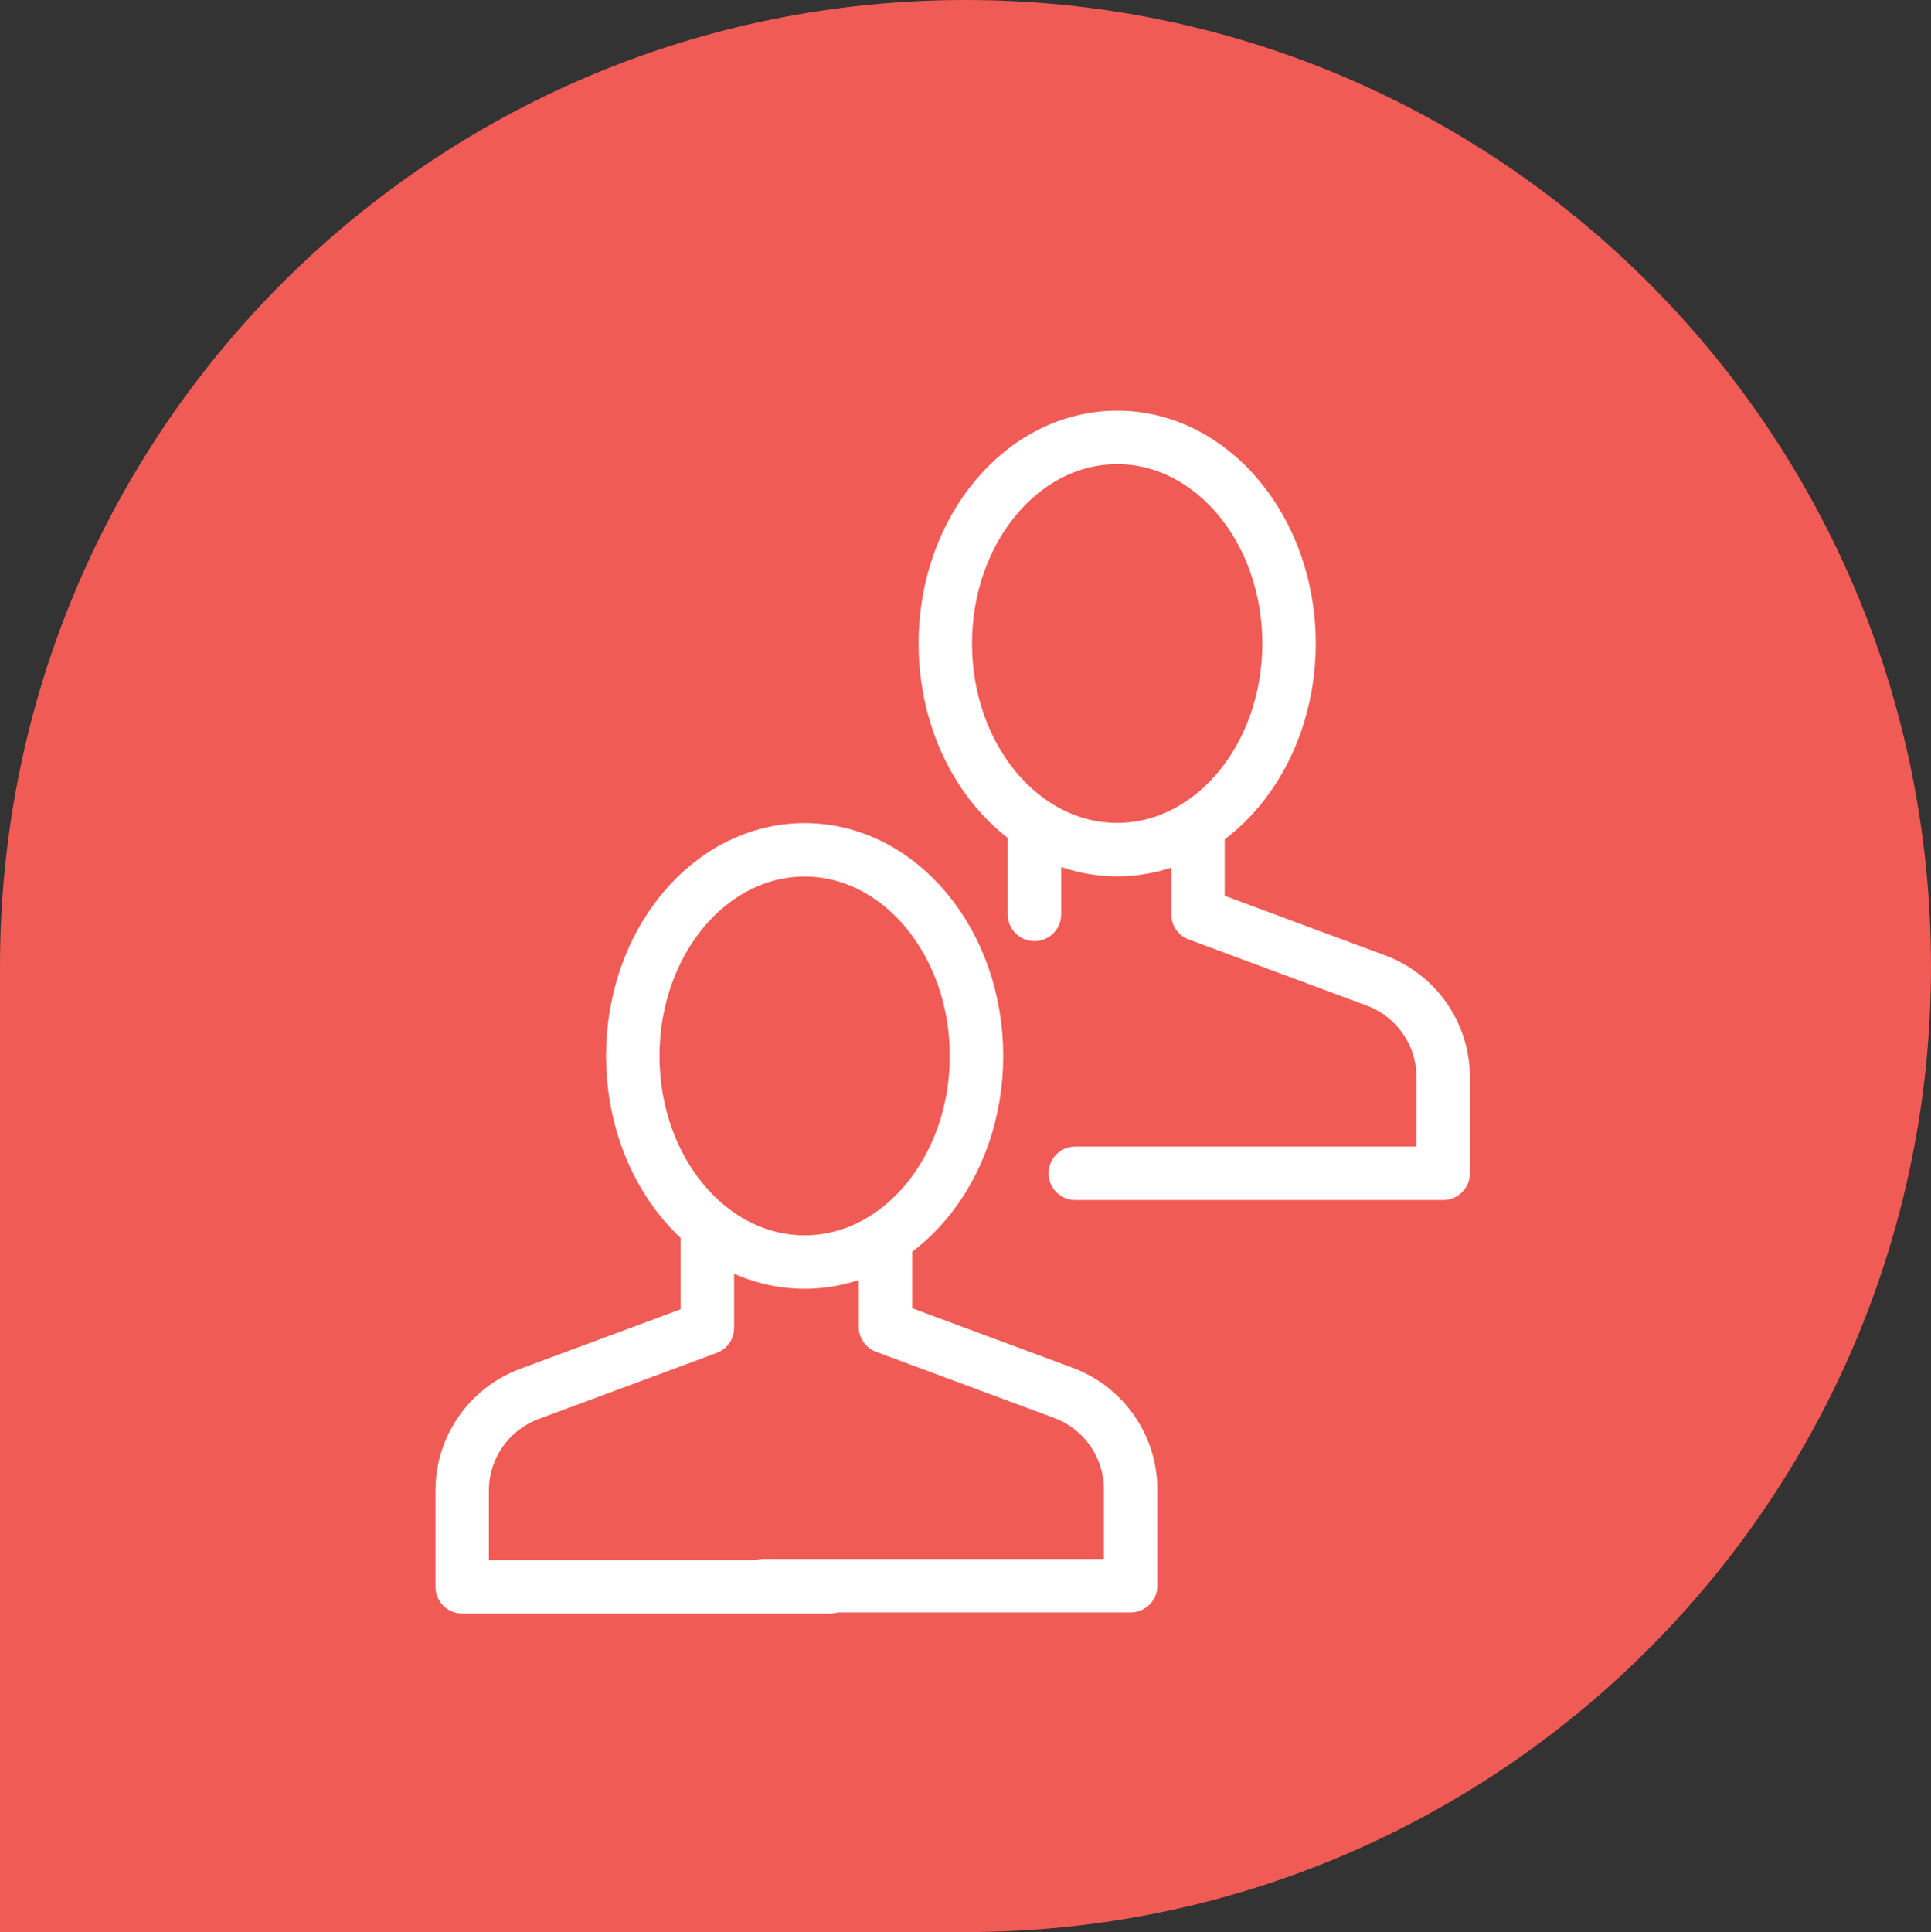 <svg xmlns="http://www.w3.org/2000/svg" id="Layer_2" data-name="Layer 2" viewBox="0 0 90.33 90.37"><rect x="0" y="0" width="90.33" height="90.37" fill="#333333" stroke="none"/><defs><style>
      .cls-1 {
        fill: #f15b55;
        stroke-width: 0px;
      }

      .cls-2 {
        fill: none;
        stroke: #fff;
        stroke-linecap: round;
        stroke-linejoin: round;
        stroke-width: 2.5px;
      }
    </style></defs><g id="Layer_1-2" data-name="Layer 1"><g><path class="cls-1" d="M90.33,45.21c0,24.93-20.2,45.16-45.17,45.16H0v-45.16c0-12.51,5.03-23.79,13.22-31.99C21.38,5.07,32.66,0,45.17,0s23.79,5.07,31.94,13.22c8.2,8.2,13.22,19.48,13.22,31.99Z"></path><g><g><line class="cls-2" x1="48.39" y1="42.77" x2="48.39" y2="38.56"></line><path class="cls-2" d="M56.04,38.62v4.15s8.27,3.07,8.27,3.07c1.92.69,3.2,2.5,3.2,4.54v4.5h-17.21"></path><path class="cls-2" d="M44.22,30.1c0,5.33,3.6,9.64,8.04,9.64s8.04-4.32,8.04-9.64-3.6-9.64-8.04-9.64-8.04,4.32-8.04,9.64Z"></path></g><g><path class="cls-2" d="M41.42,57.91v4.15s8.27,3.07,8.27,3.07c1.92.69,3.2,2.5,3.2,4.54v4.5h-17.21"></path><path class="cls-2" d="M33.09,57.96v4.15l-8.27,3.07c-1.92.69-3.2,2.5-3.2,4.54v4.5h17.21"></path><path class="cls-2" d="M29.6,49.39c0,5.33,3.6,9.64,8.04,9.64,4.44,0,8.04-4.32,8.04-9.64s-3.6-9.64-8.04-9.64-8.04,4.32-8.04,9.64Z"></path></g></g></g></g></svg>